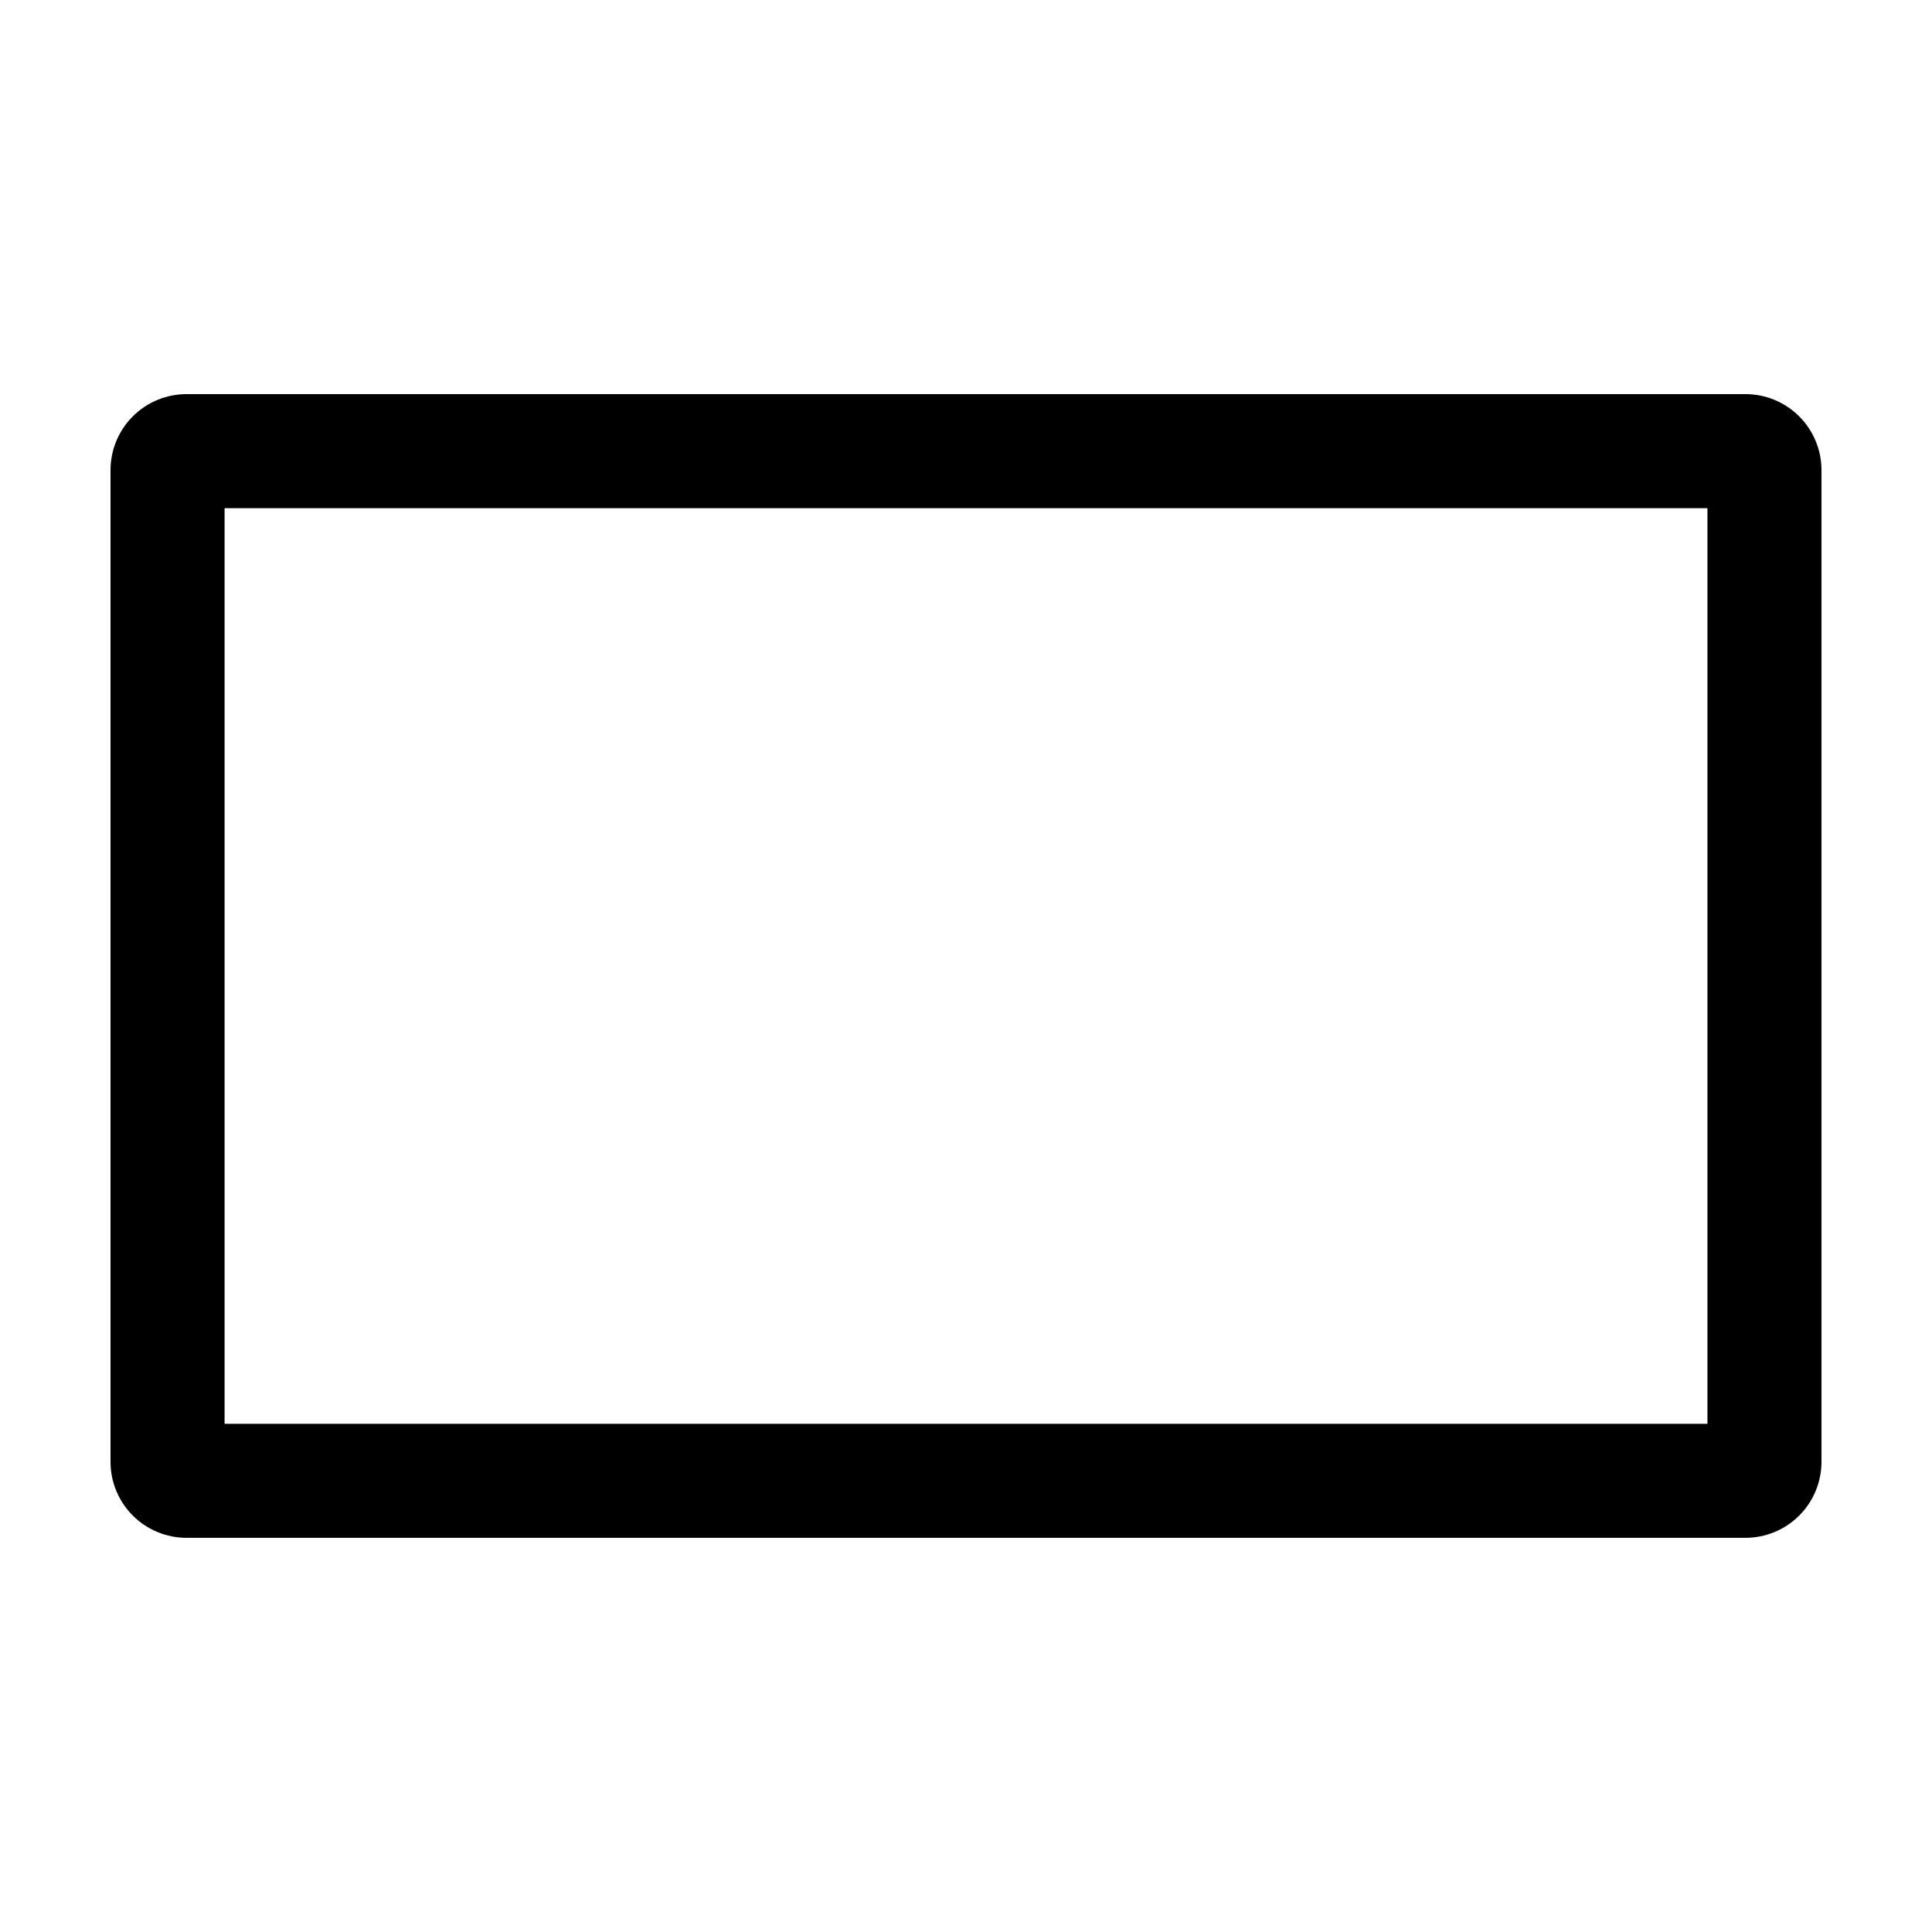 <?xml version="1.0" encoding="UTF-8"?>
<!-- Uploaded to: ICON Repo, www.svgrepo.com, Generator: ICON Repo Mixer Tools -->
<svg fill="#000000" width="800px" height="800px" version="1.1" viewBox="144 144 512 512" xmlns="http://www.w3.org/2000/svg">
 <path d="m193.44 551.54h413.12c5.348 0 10.473-2.121 14.25-5.902 3.781-3.777 5.902-8.902 5.902-14.25v-262.79c0-5.344-2.121-10.473-5.902-14.25-3.777-3.781-8.902-5.902-14.25-5.902h-413.12c-5.344 0-10.473 2.121-14.25 5.902-3.781 3.777-5.902 8.906-5.902 14.25v262.79c0 5.348 2.121 10.473 5.902 14.25 3.777 3.781 8.906 5.902 14.25 5.902zm10.078-272.86h392.97v242.64h-392.97z"/>
</svg>